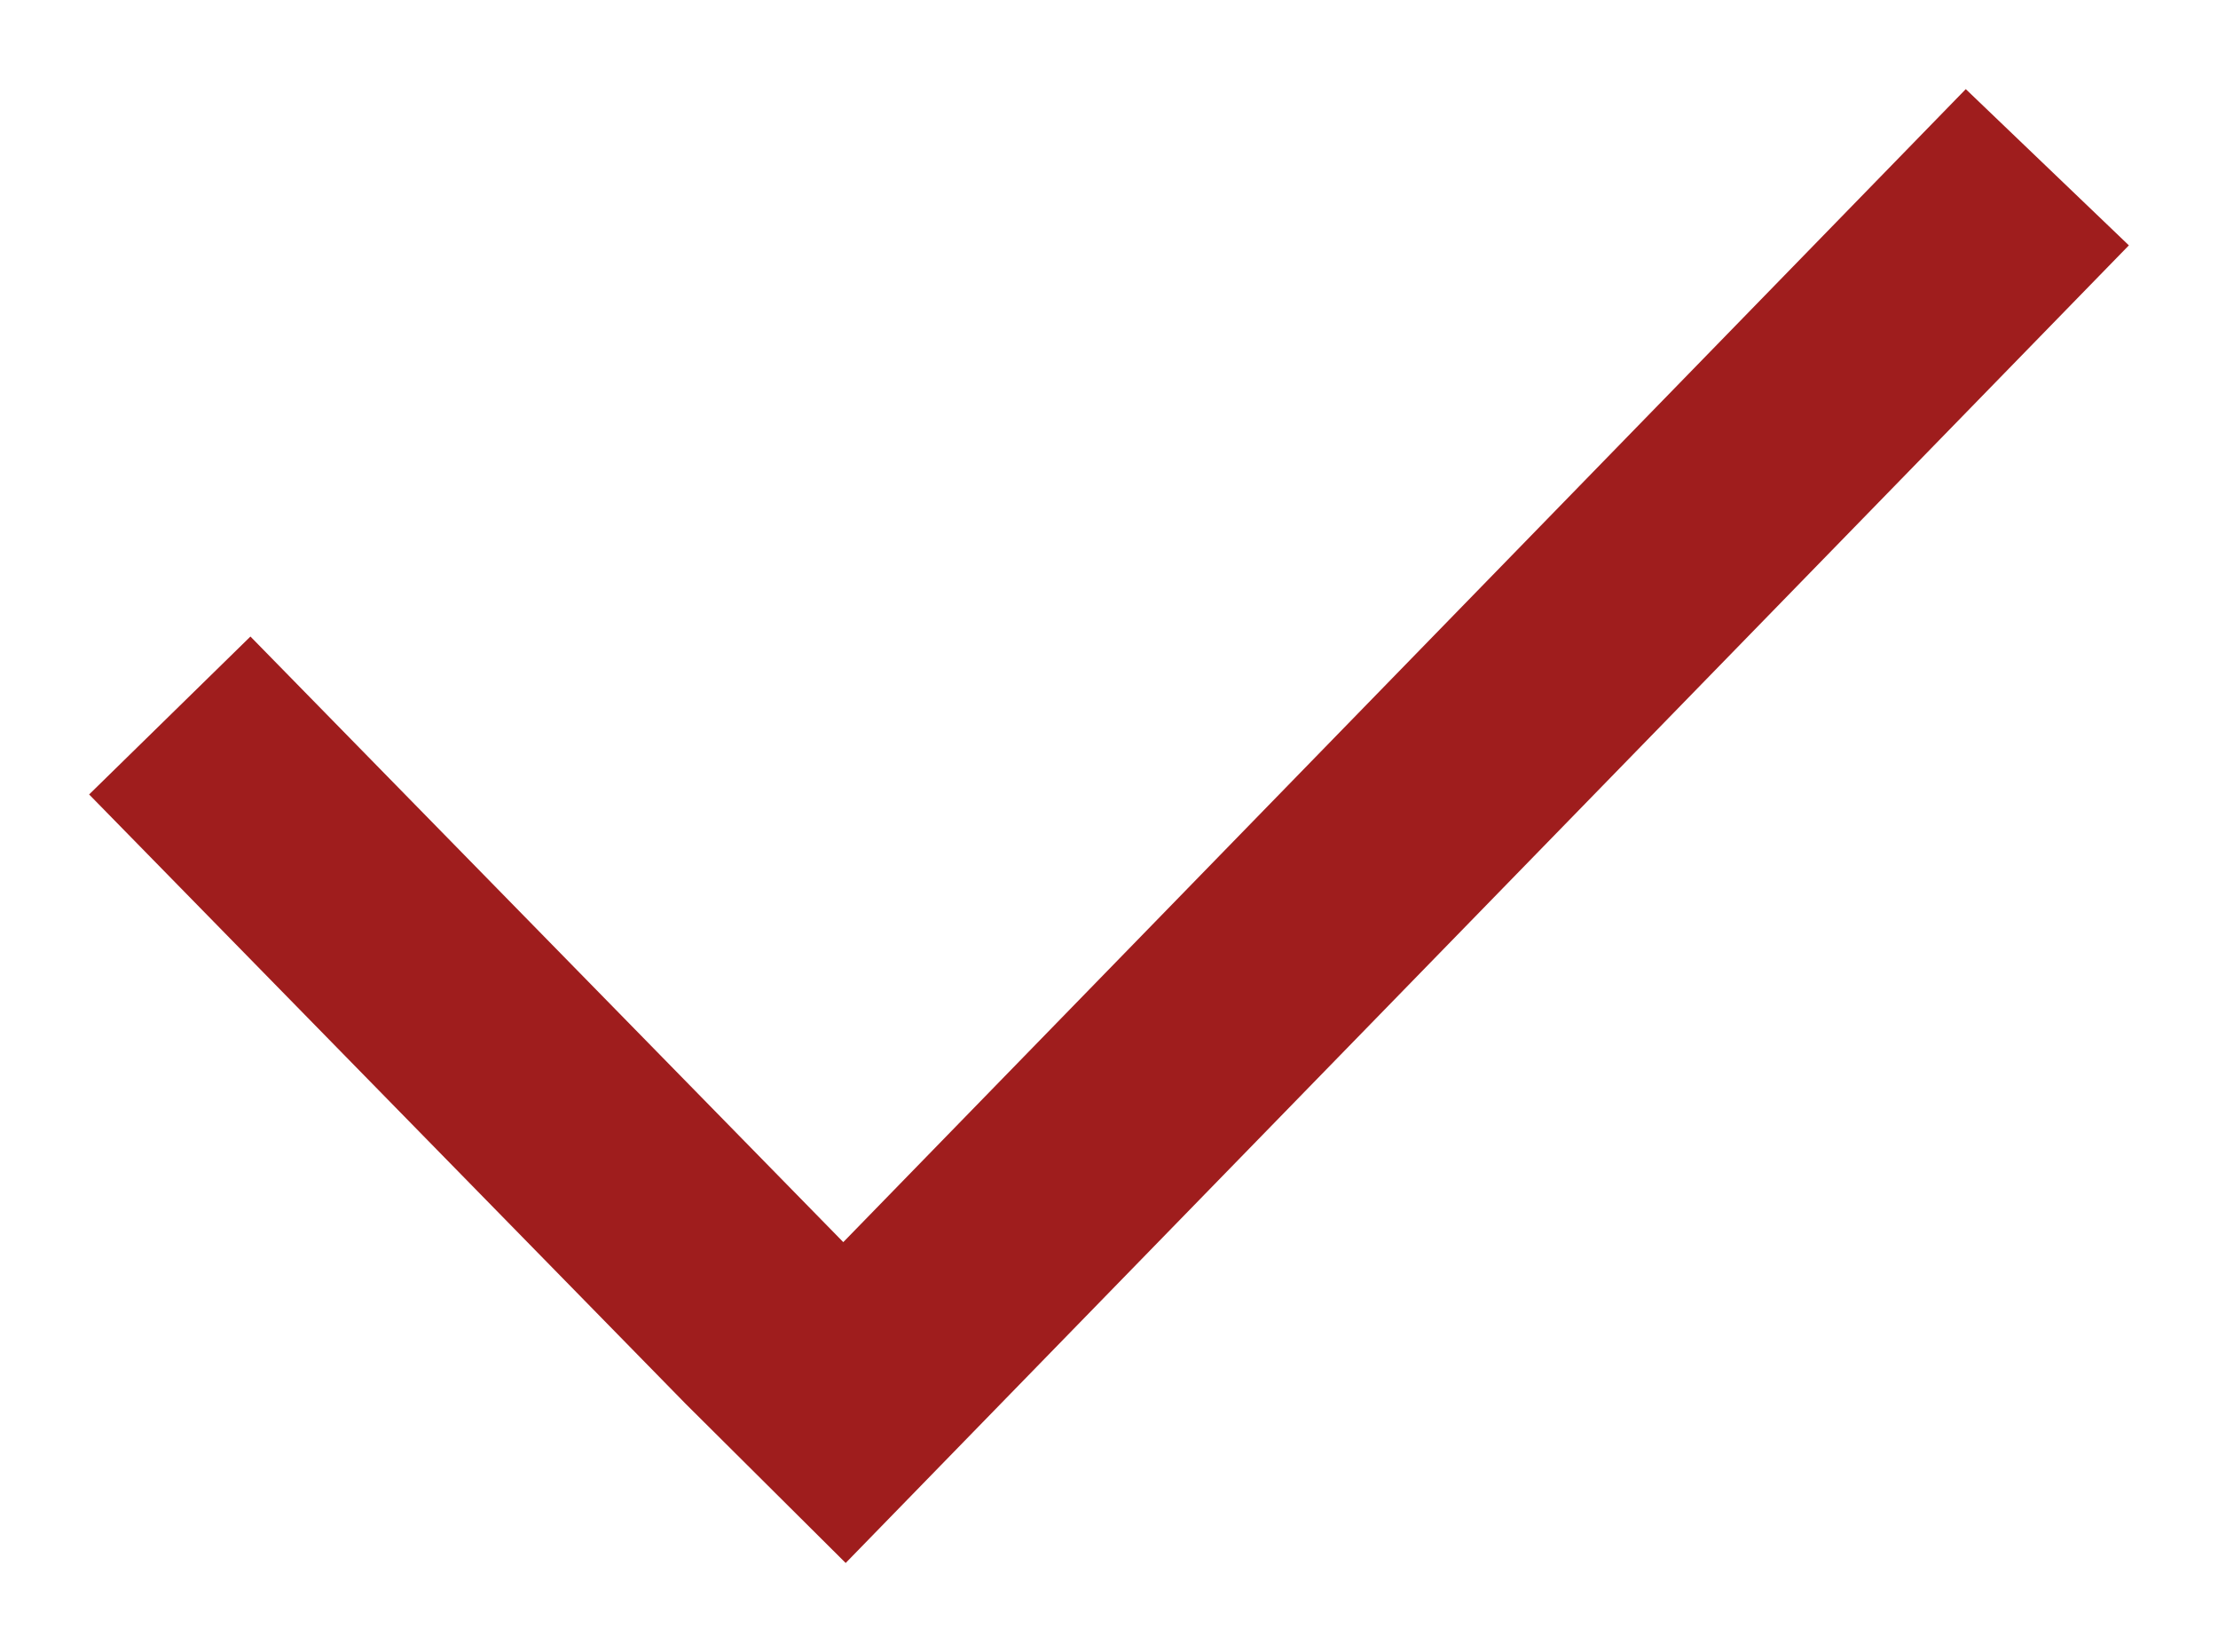 <?xml version="1.0" encoding="UTF-8"?> <svg xmlns="http://www.w3.org/2000/svg" viewBox="1104.9 497.622 24.887 18.536" width="24.887" height="18.536"> <path fill="#9f1d1d" fill-opacity="1" stroke="" stroke-opacity="1" stroke-width="1" fill-rule="evenodd" id="tSvg12abc17584" d="M 1116.132 513.369 C 1128.787 500.375 1128.787 500.375 1128.787 500.375 C 1128.787 500.375 1126.957 498.622 1126.957 498.622 C 1126.957 498.622 1114.362 511.559 1114.362 511.559 C 1114.362 511.559 1107.71 504.764 1107.71 504.764 C 1107.71 504.764 1105.9 506.536 1105.9 506.536 C 1105.9 506.536 1112.594 513.374 1112.594 513.374 C 1112.594 513.374 1114.389 515.159 1114.389 515.159 C 1114.389 515.159 1114.362 515.133 1114.362 515.133 C 1114.362 515.133 1114.389 515.159 1114.389 515.159" style=""></path> <defs></defs> </svg> 